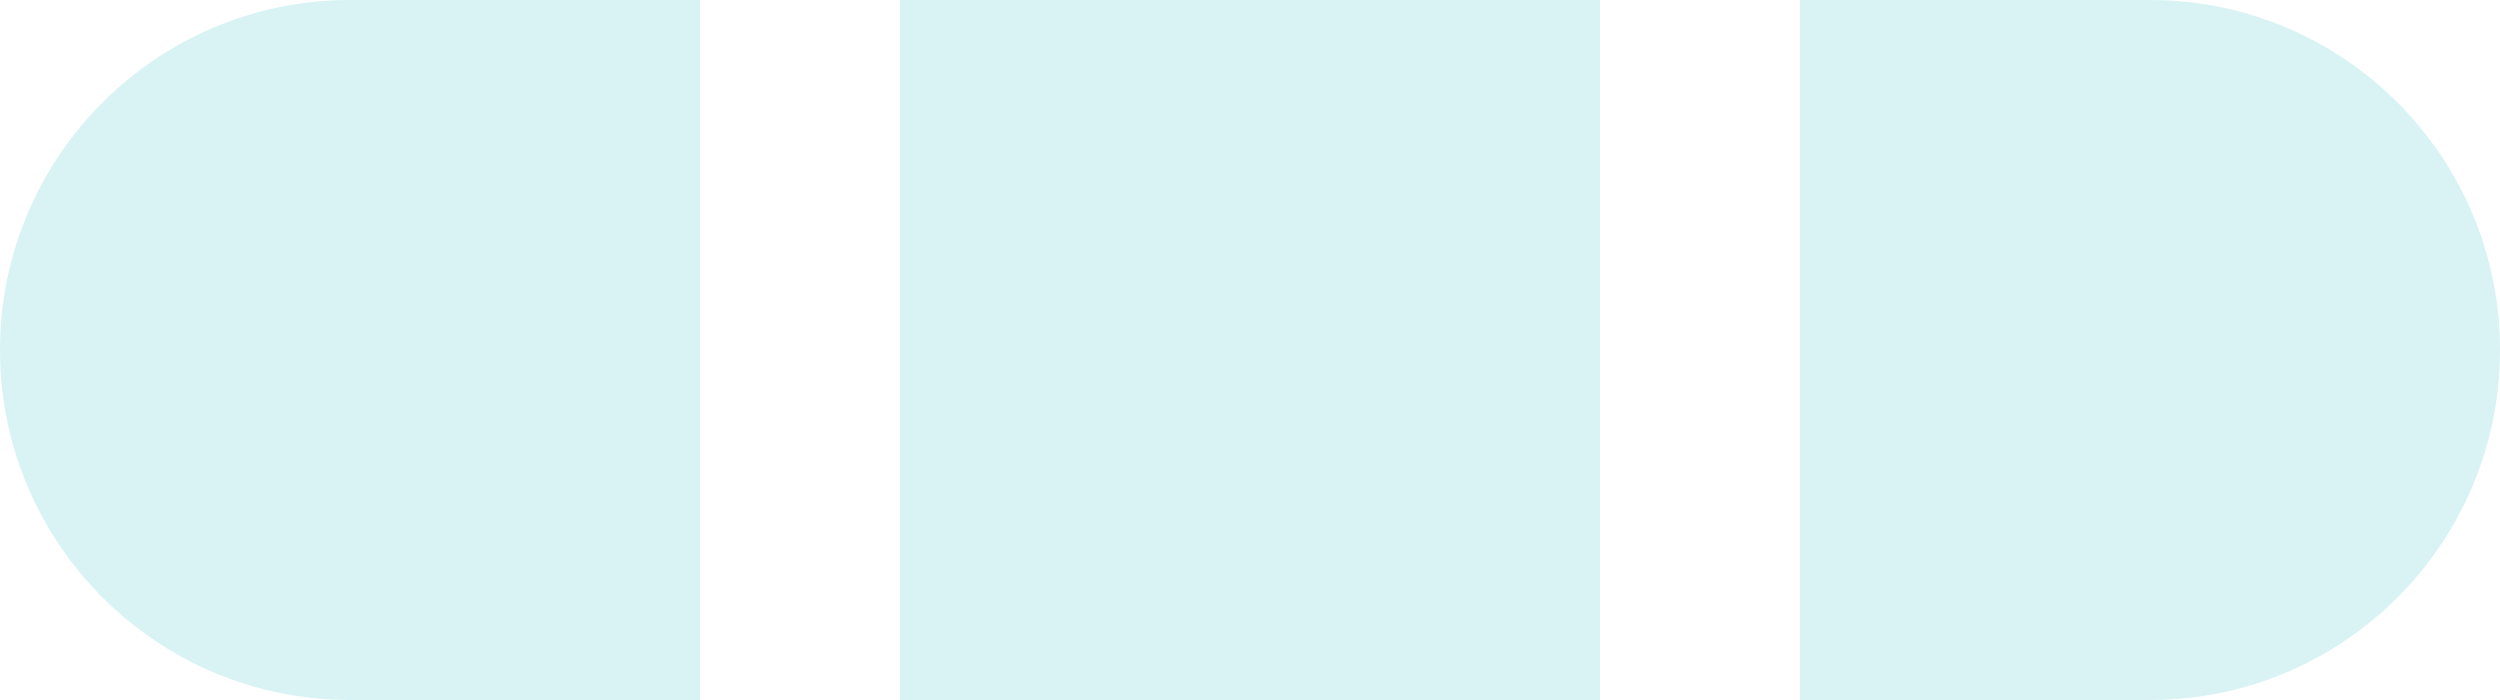 <svg width="50" height="14" viewBox="0 0 50 14" fill="none" xmlns="http://www.w3.org/2000/svg">
<path d="M0 7C0 3.134 3.134 0 7 0H14V14H7C3.134 14 0 10.866 0 7V7Z" fill="#00ADB5" fill-opacity="0.15"/>
<rect x="18" width="14" height="14" fill="#00ADB5" fill-opacity="0.15"/>
<path d="M36 0H43C46.866 0 50 3.134 50 7V7C50 10.866 46.866 14 43 14H36V0Z" fill="#00ADB5" fill-opacity="0.15"/>
</svg>
